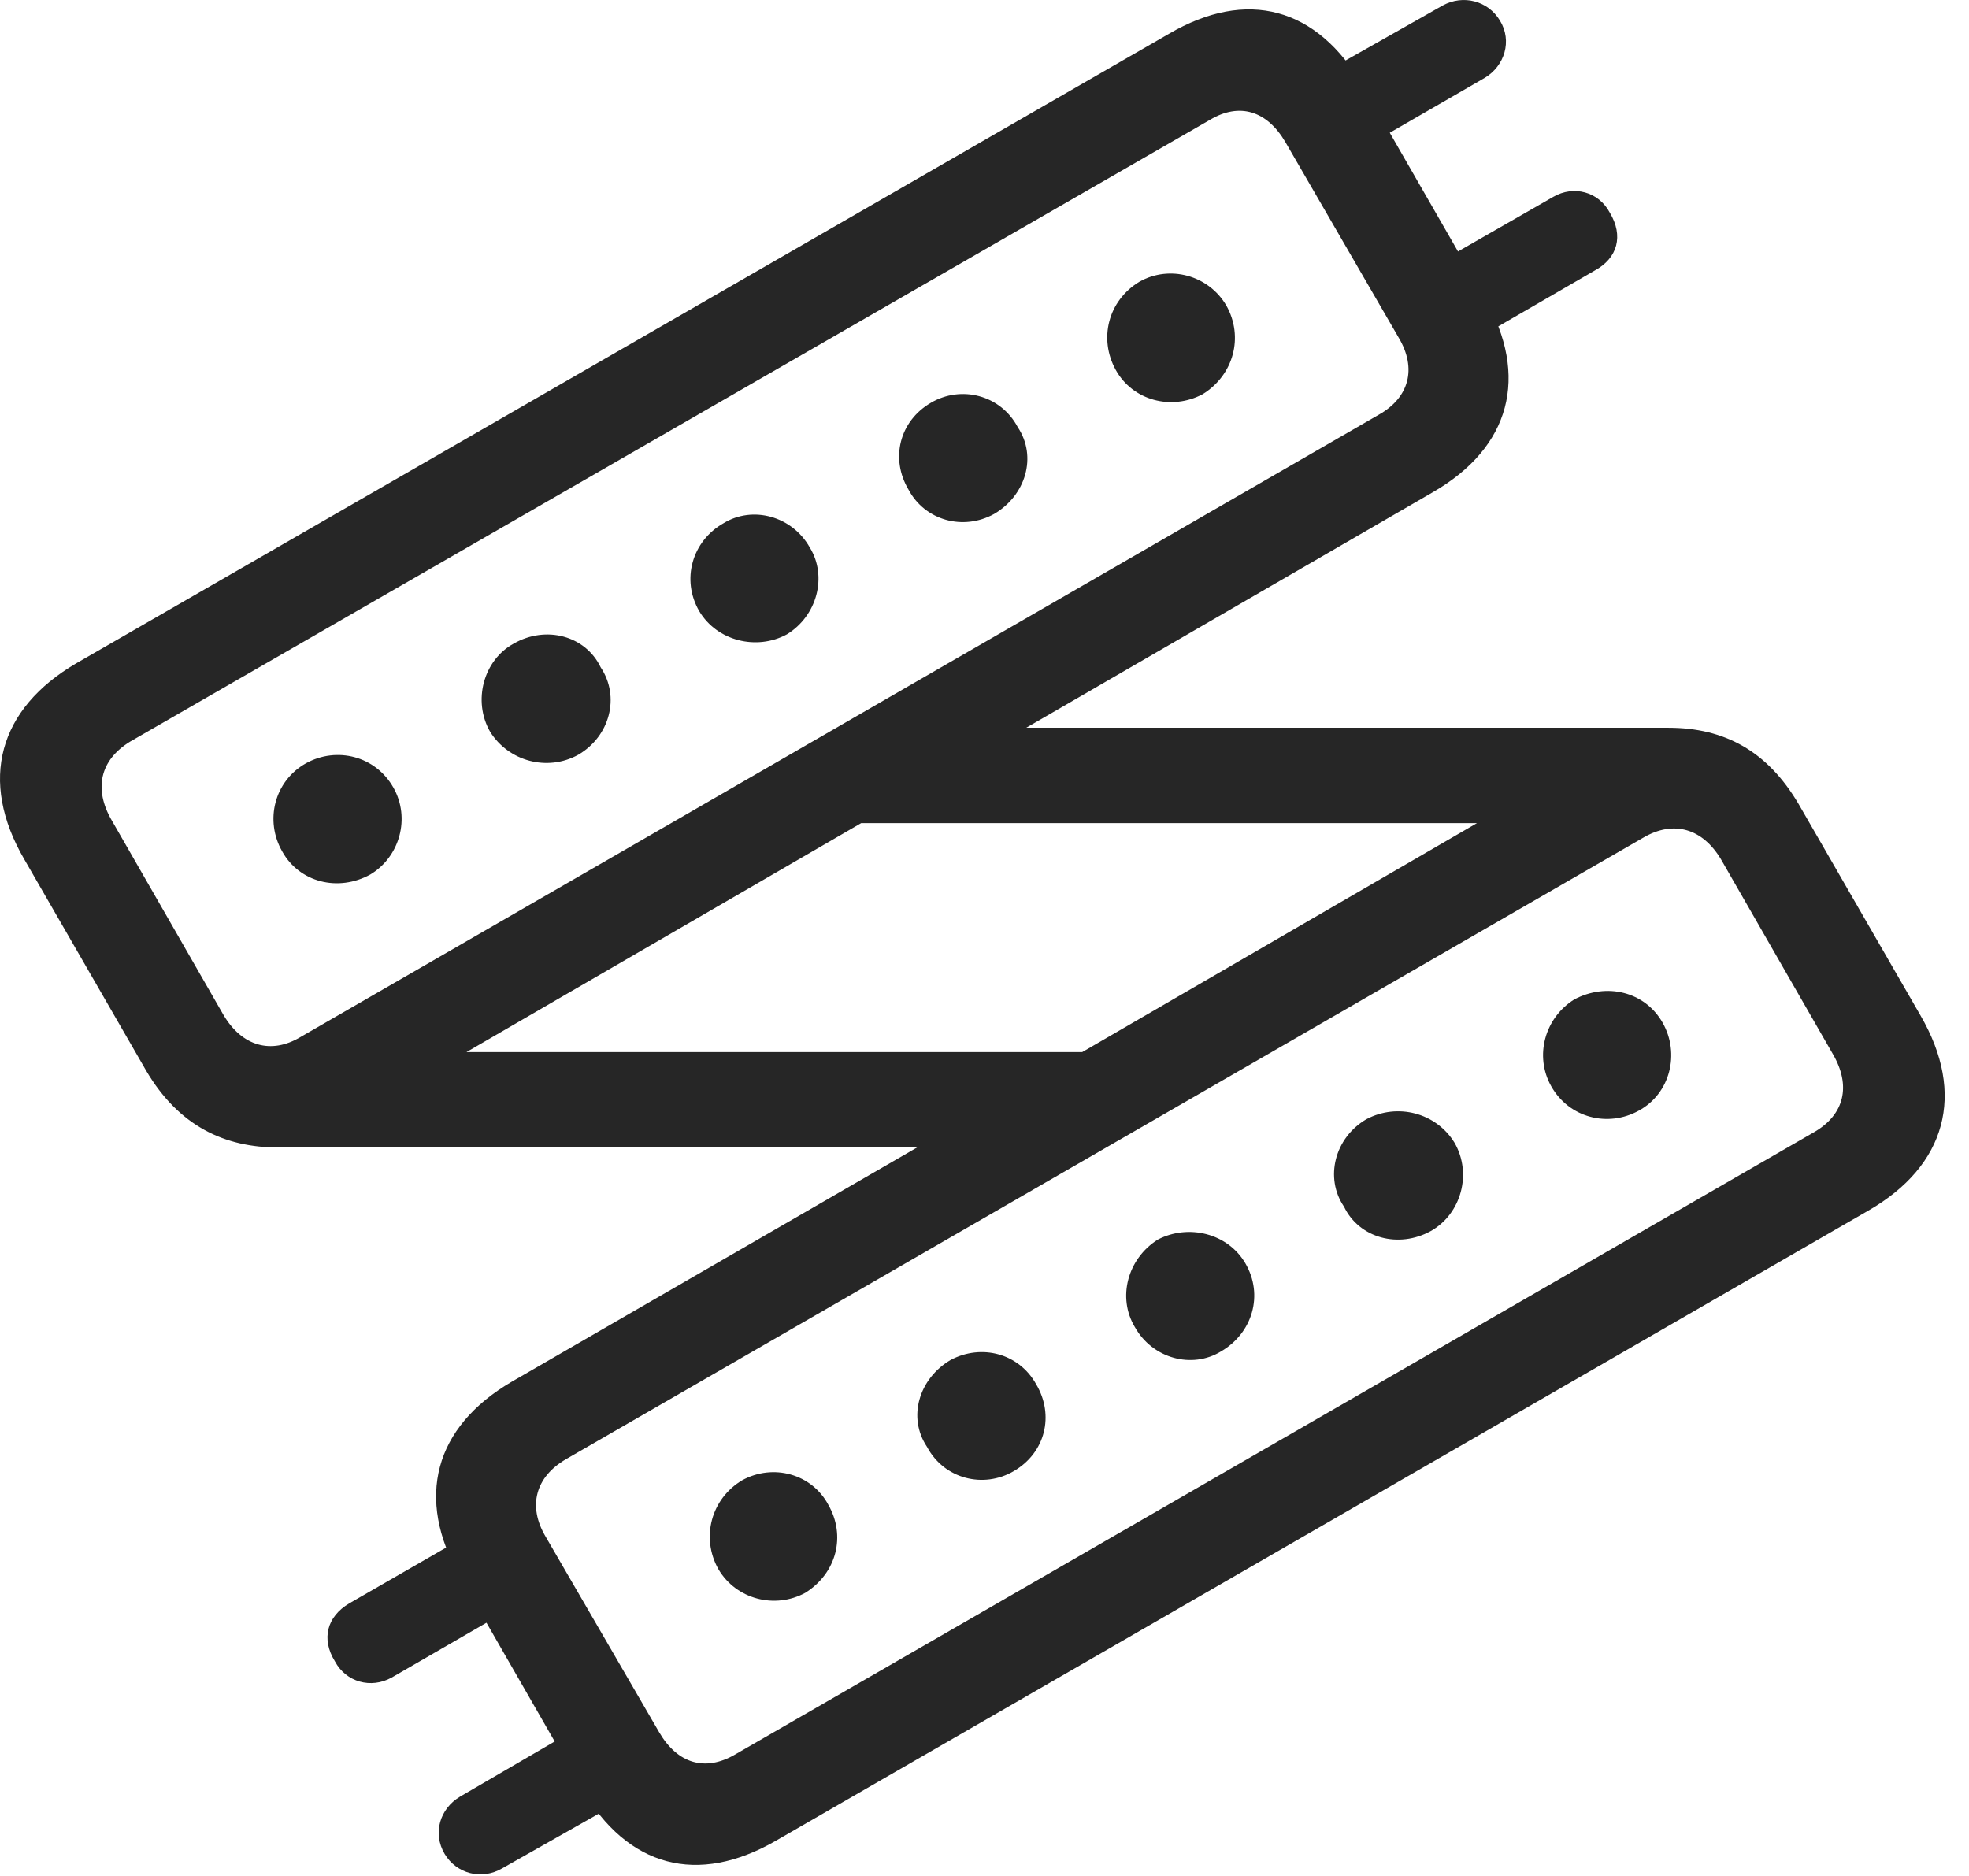 <?xml version="1.0" encoding="UTF-8"?>
<!--Generator: Apple Native CoreSVG 326-->
<!DOCTYPE svg
PUBLIC "-//W3C//DTD SVG 1.1//EN"
       "http://www.w3.org/Graphics/SVG/1.1/DTD/svg11.dtd">
<svg version="1.1" xmlns="http://www.w3.org/2000/svg" xmlns:xlink="http://www.w3.org/1999/xlink" viewBox="0 0 29.228 27.847">
 <g>
  <rect height="27.847" opacity="0" width="29.228" x="0" y="0"/>
  <path d="M1.133 9.846C-0.02 10.52-0.322 11.585 0.361 12.757L2.168 15.891C2.656 16.721 3.34 17.034 4.131 17.034L13.613 17.034L7.598 20.51C6.445 21.184 6.162 22.239 6.826 23.401L8.633 26.546C9.316 27.727 10.361 27.991 11.514 27.327L27.734 17.971C28.887 17.307 29.189 16.243 28.506 15.071L26.699 11.936C26.24 11.155 25.605 10.803 24.765 10.803L15.234 10.803L21.269 7.307C22.422 6.643 22.705 5.588 22.041 4.426L20.234 1.282C19.551 0.1 18.506-0.173 17.353 0.501ZM1.933 11.008L17.959 1.78C18.398 1.516 18.808 1.643 19.082 2.112L20.762 5.012C21.035 5.471 20.918 5.901 20.469 6.155L4.463 15.393C4.023 15.657 3.594 15.53 3.32 15.071L1.66 12.18C1.387 11.711 1.484 11.282 1.933 11.008ZM6.924 15.618L12.783 12.219L21.924 12.219L16.064 15.618ZM8.398 21.663L24.394 12.434C24.844 12.171 25.273 12.297 25.547 12.757L27.207 15.647C27.48 16.116 27.383 16.546 26.924 16.809L10.908 26.047C10.469 26.301 10.059 26.184 9.785 25.715L8.096 22.805C7.832 22.356 7.949 21.926 8.398 21.663ZM19.346 1.253L19.98 2.346L22.041 1.155C22.334 0.979 22.451 0.608 22.265 0.305C22.09 0.012 21.719-0.085 21.416 0.081ZM20.996 4.104L21.631 5.198L23.672 4.016C24.014 3.831 24.102 3.499 23.896 3.157C23.73 2.844 23.359 2.747 23.057 2.922ZM16.562 5.491C16.816 5.95 17.392 6.096 17.852 5.852C18.311 5.569 18.467 5.003 18.203 4.534C17.939 4.085 17.363 3.928 16.914 4.182C16.445 4.465 16.308 5.032 16.562 5.491ZM13.486 7.268C13.73 7.727 14.297 7.883 14.756 7.63C15.225 7.356 15.4 6.78 15.107 6.34C14.853 5.862 14.268 5.715 13.818 5.979C13.35 6.253 13.213 6.809 13.486 7.268ZM10.381 9.075C10.644 9.514 11.23 9.661 11.68 9.417C12.129 9.143 12.285 8.557 12.021 8.128C11.758 7.659 11.172 7.503 10.742 7.766C10.273 8.03 10.107 8.606 10.381 9.075ZM7.275 10.862C7.549 11.301 8.125 11.458 8.584 11.204C9.053 10.93 9.209 10.344 8.916 9.905C8.691 9.436 8.105 9.28 7.627 9.553C7.178 9.797 7.012 10.403 7.275 10.862ZM4.189 12.639C4.443 13.098 5.019 13.245 5.498 12.981C5.937 12.717 6.094 12.141 5.84 11.692C5.576 11.223 5 11.077 4.541 11.331C4.072 11.594 3.926 12.18 4.189 12.639ZM9.521 26.565L8.887 25.471L6.826 26.672C6.533 26.848 6.416 27.21 6.601 27.522C6.777 27.815 7.148 27.913 7.451 27.737ZM7.871 23.713L7.236 22.62L5.185 23.801C4.853 23.997 4.766 24.329 4.971 24.661C5.137 24.973 5.508 25.071 5.81 24.905ZM23.027 16.126C23.291 16.594 23.867 16.741 24.326 16.487C24.795 16.233 24.941 15.637 24.678 15.178C24.414 14.719 23.848 14.583 23.369 14.836C22.93 15.11 22.773 15.676 23.027 16.126ZM19.951 17.913C20.176 18.381 20.762 18.538 21.24 18.274C21.689 18.02 21.855 17.424 21.592 16.965C21.318 16.516 20.742 16.37 20.283 16.614C19.814 16.887 19.658 17.483 19.951 17.913ZM16.846 19.7C17.109 20.169 17.695 20.325 18.125 20.061C18.594 19.788 18.76 19.221 18.486 18.753C18.223 18.303 17.637 18.167 17.187 18.401C16.738 18.684 16.582 19.26 16.846 19.7ZM13.76 21.477C14.014 21.956 14.6 22.102 15.049 21.838C15.518 21.565 15.654 21.008 15.381 20.549C15.127 20.09 14.57 19.944 14.111 20.188C13.643 20.462 13.467 21.038 13.76 21.477ZM10.664 23.294C10.928 23.743 11.504 23.889 11.953 23.645C12.422 23.352 12.559 22.796 12.295 22.337C12.051 21.878 11.475 21.721 11.015 21.975C10.557 22.249 10.4 22.825 10.664 23.294Z" fill="black" fill-opacity="0.85"/>
 </g>
</svg>
